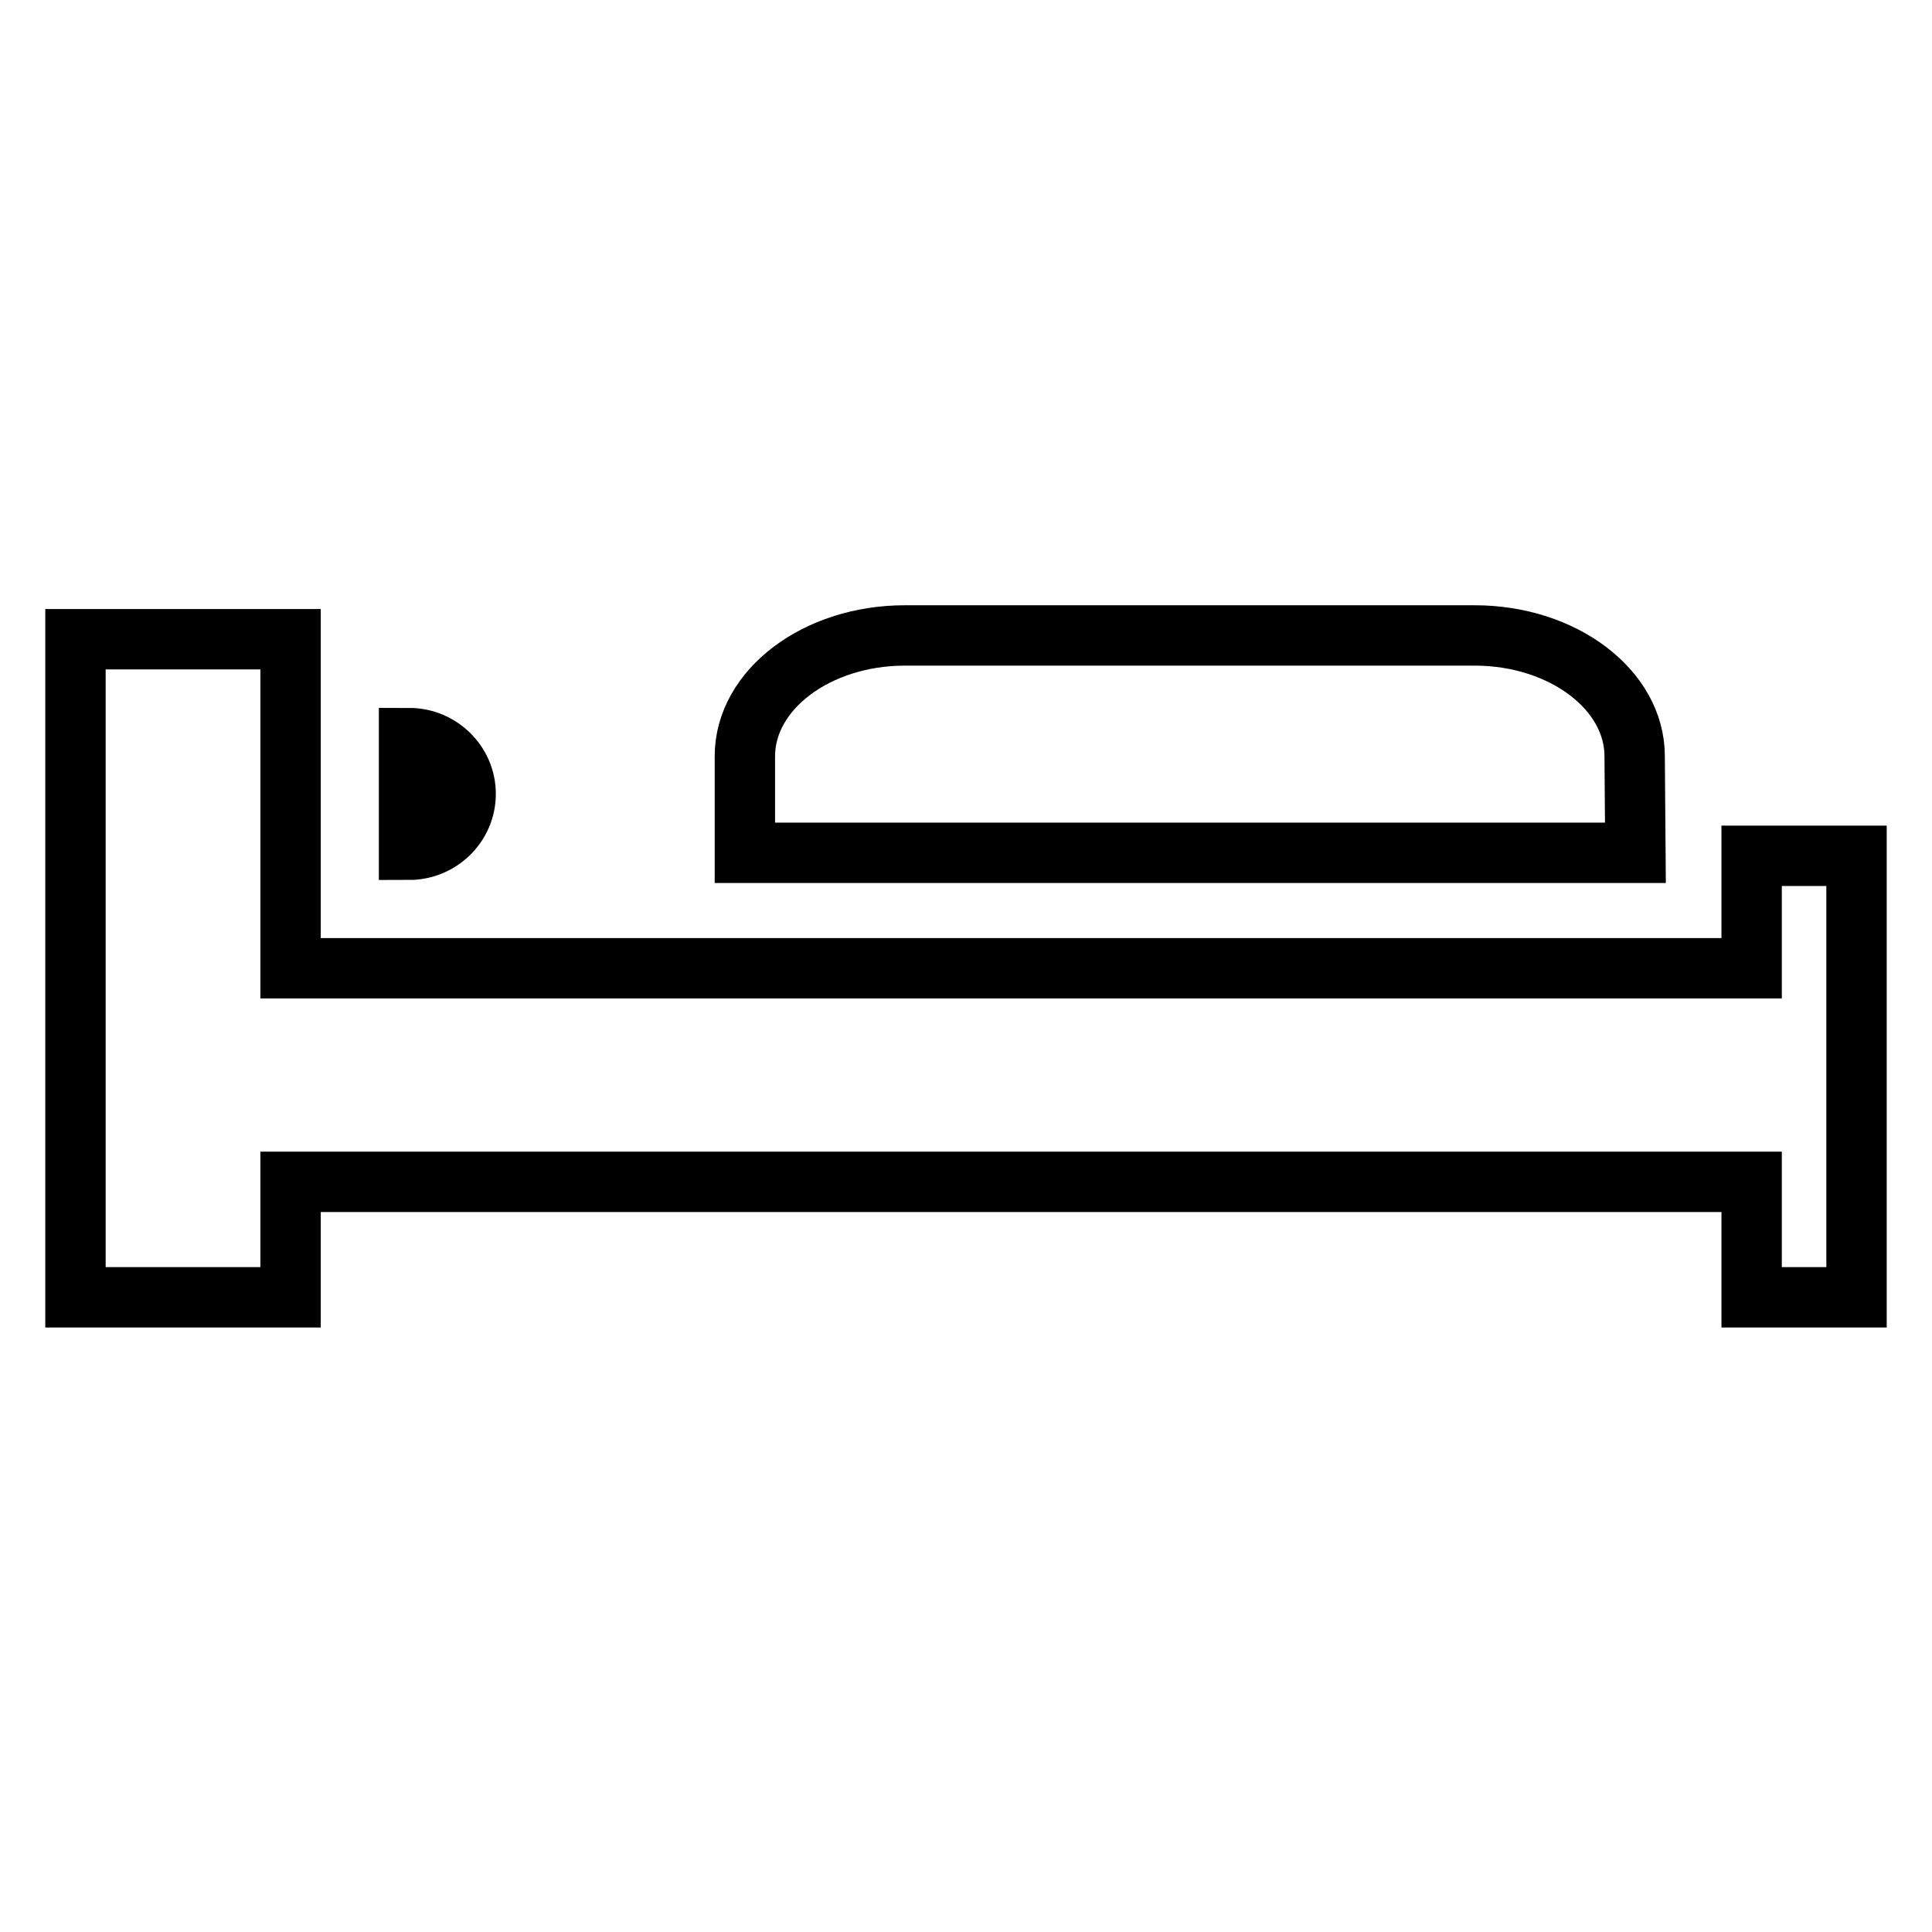 <?xml version="1.0" encoding="utf-8"?>
<!-- Svg Vector Icons : http://www.onlinewebfonts.com/icon -->
<!DOCTYPE svg PUBLIC "-//W3C//DTD SVG 1.1//EN" "http://www.w3.org/Graphics/SVG/1.1/DTD/svg11.dtd">
<svg version="1.1" xmlns="http://www.w3.org/2000/svg" xmlns:xlink="http://www.w3.org/1999/xlink" x="0px" y="0px" viewBox="0 0 256 256" enable-background="new 0 0 256 256" xml:space="preserve">
<g><g><path stroke-width="8" fill-opacity="0" stroke="#000000"  d="M232.1,113.3v15H38.5V84.7H10v43.7v32.8v10.7h28.5v-15.3h193.6v15.3H246v-58.5H232.1z"/><path stroke-width="8" fill-opacity="0" stroke="#000000"  d="M54.2,97.8c4.1,0,7.5,3.3,7.5,7.4s-3.4,7.4-7.5,7.4V97.8z"/><path stroke-width="8" fill-opacity="0" stroke="#000000"  d="M216.7,113h-118v-12.8c0-8.8,9.5-16,21.2-16h75.5c11.7,0,21.2,7.2,21.2,16L216.7,113L216.7,113z"/></g></g>
</svg>